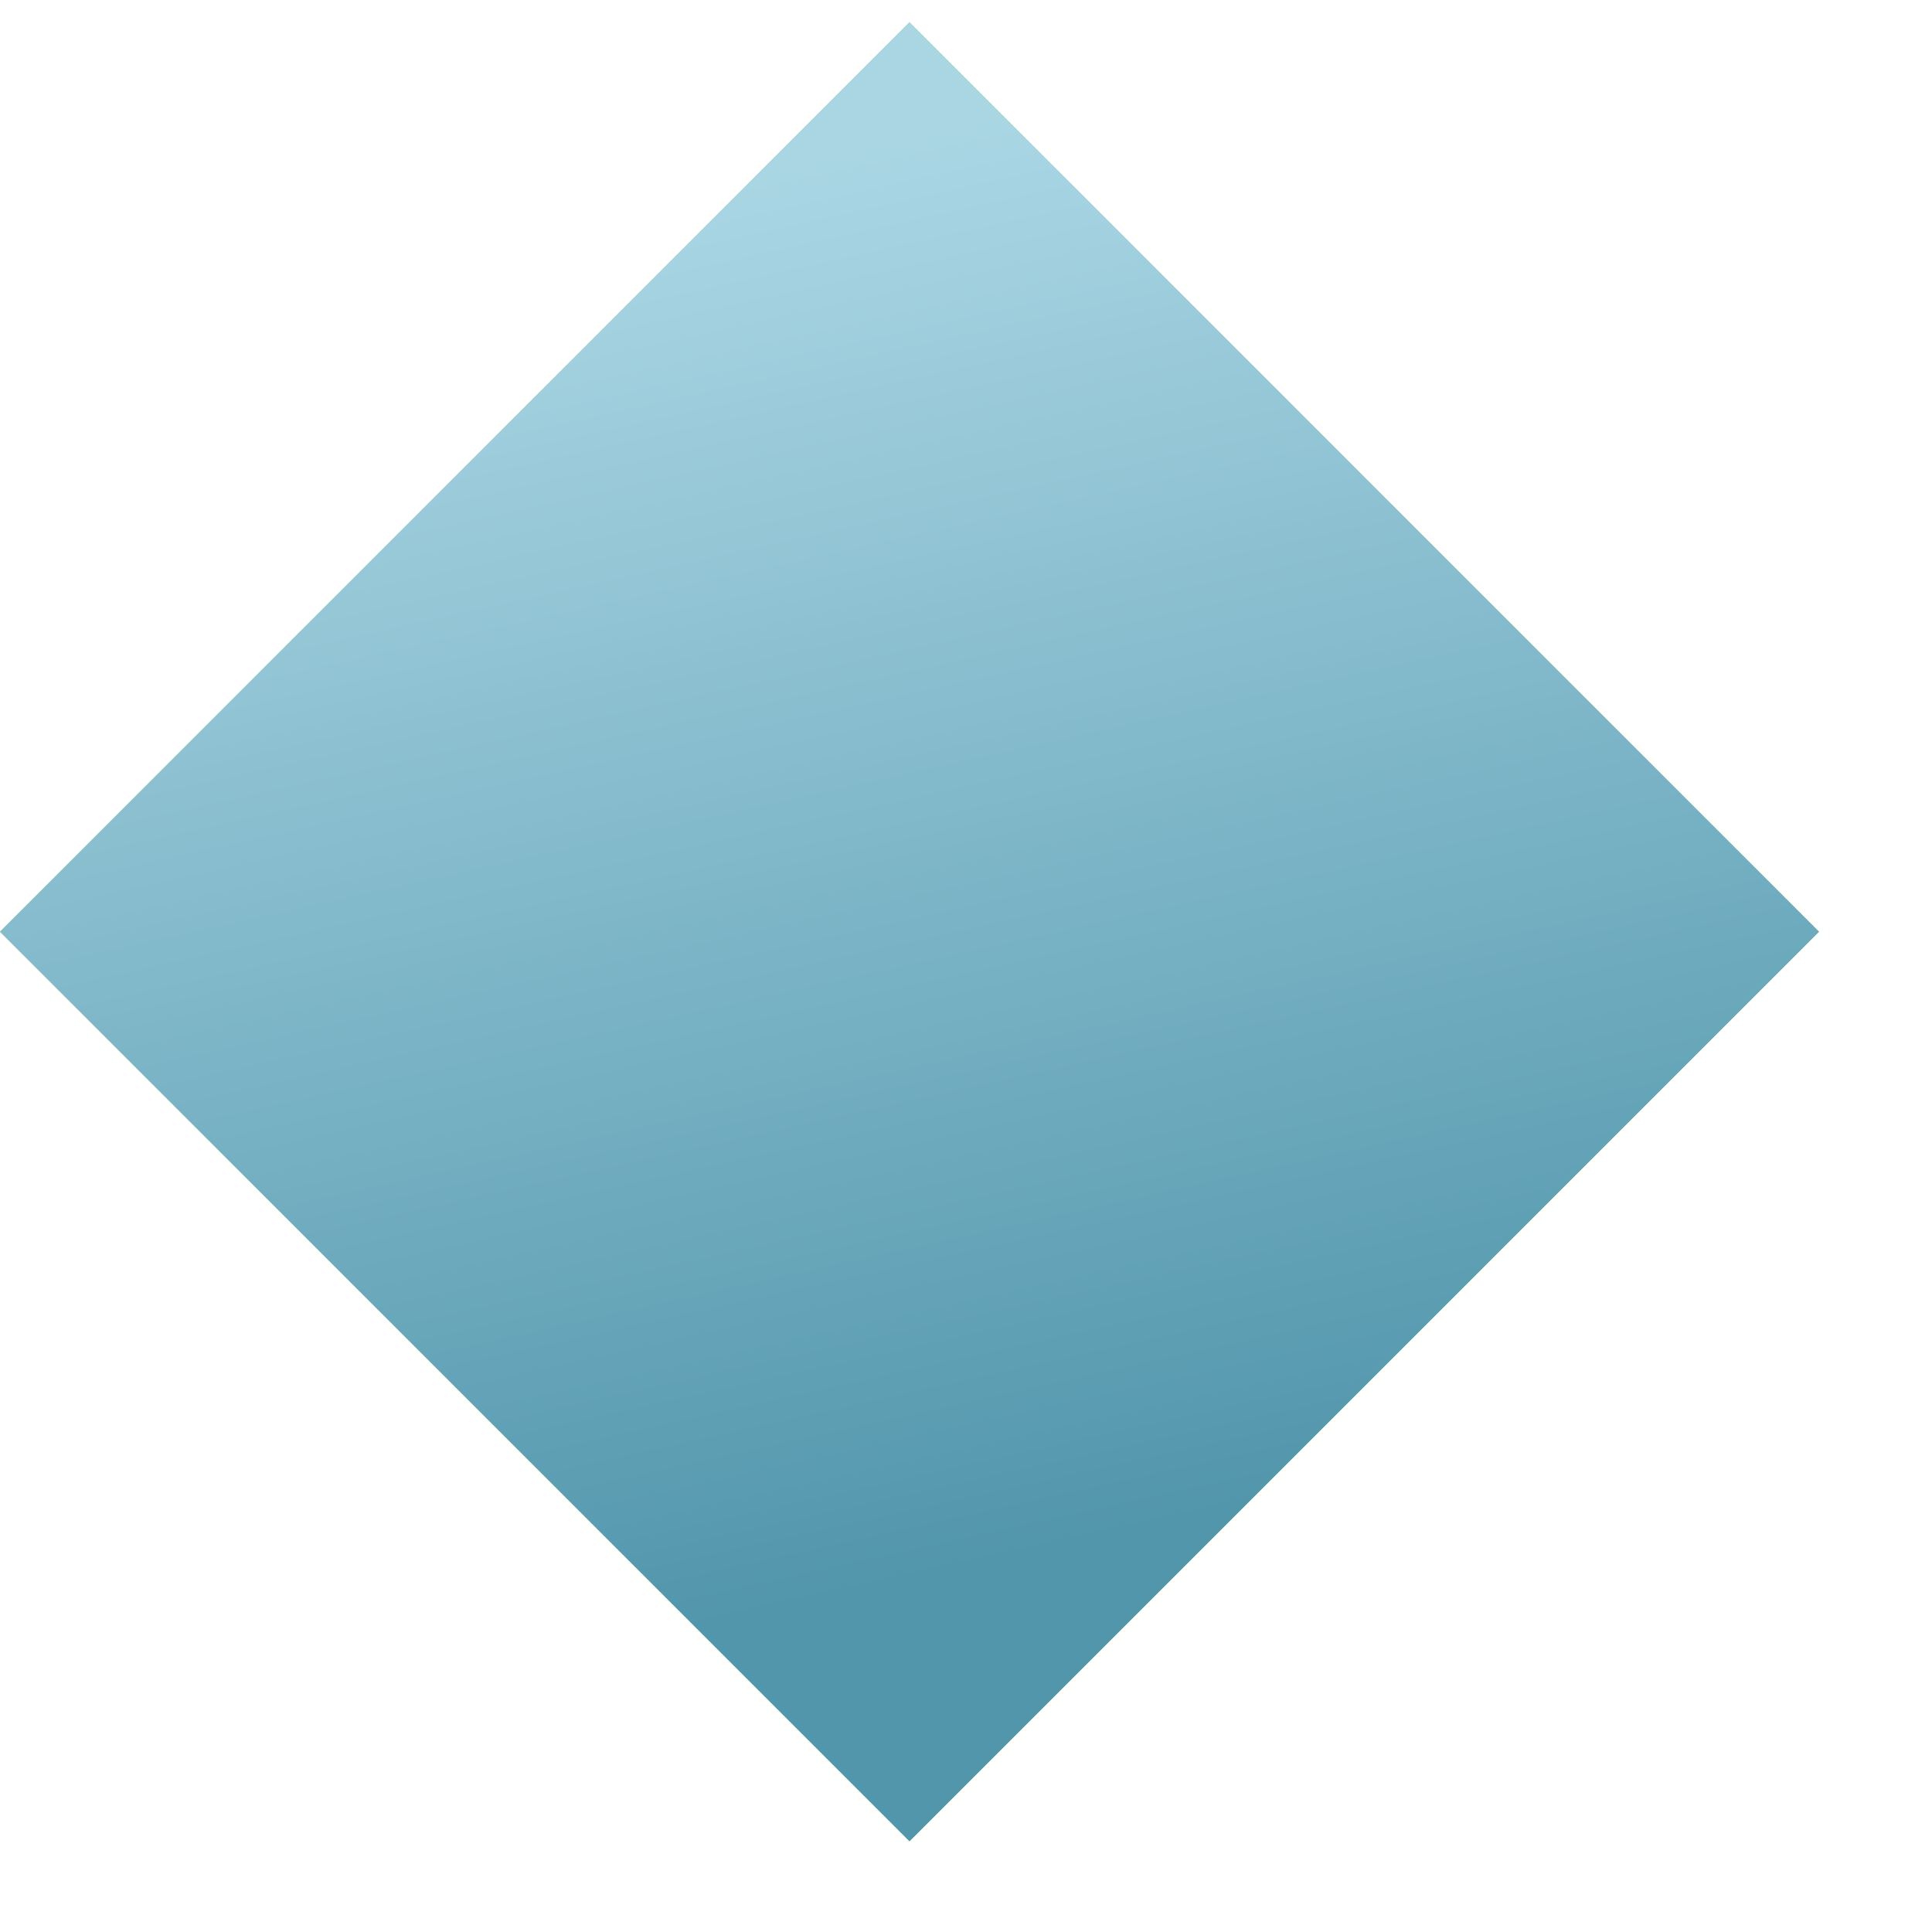 <?xml version="1.0" encoding="UTF-8"?> <svg xmlns="http://www.w3.org/2000/svg" width="16" height="16" viewBox="0 0 16 16" fill="none"> <rect x="7.532" y="0.184" width="10.652" height="10.652" transform="rotate(45 7.532 0.184)" fill="url(#paint0_linear_103_61)"></rect> <rect x="7.532" y="0.184" width="10.652" height="10.652" transform="rotate(45 7.532 0.184)" fill="url(#paint1_linear_103_61)"></rect> <defs> <linearGradient id="paint0_linear_103_61" x1="17.901" y1="7.623" x2="7.948" y2="1.116" gradientUnits="userSpaceOnUse"> <stop stop-color="#6CB95B"></stop> <stop offset="1" stop-color="#A2E294"></stop> </linearGradient> <linearGradient id="paint1_linear_103_61" x1="17.775" y1="7.623" x2="7.927" y2="1.349" gradientUnits="userSpaceOnUse"> <stop stop-color="#5296AC"></stop> <stop offset="1" stop-color="#AAD6E4"></stop> </linearGradient> </defs> </svg> 